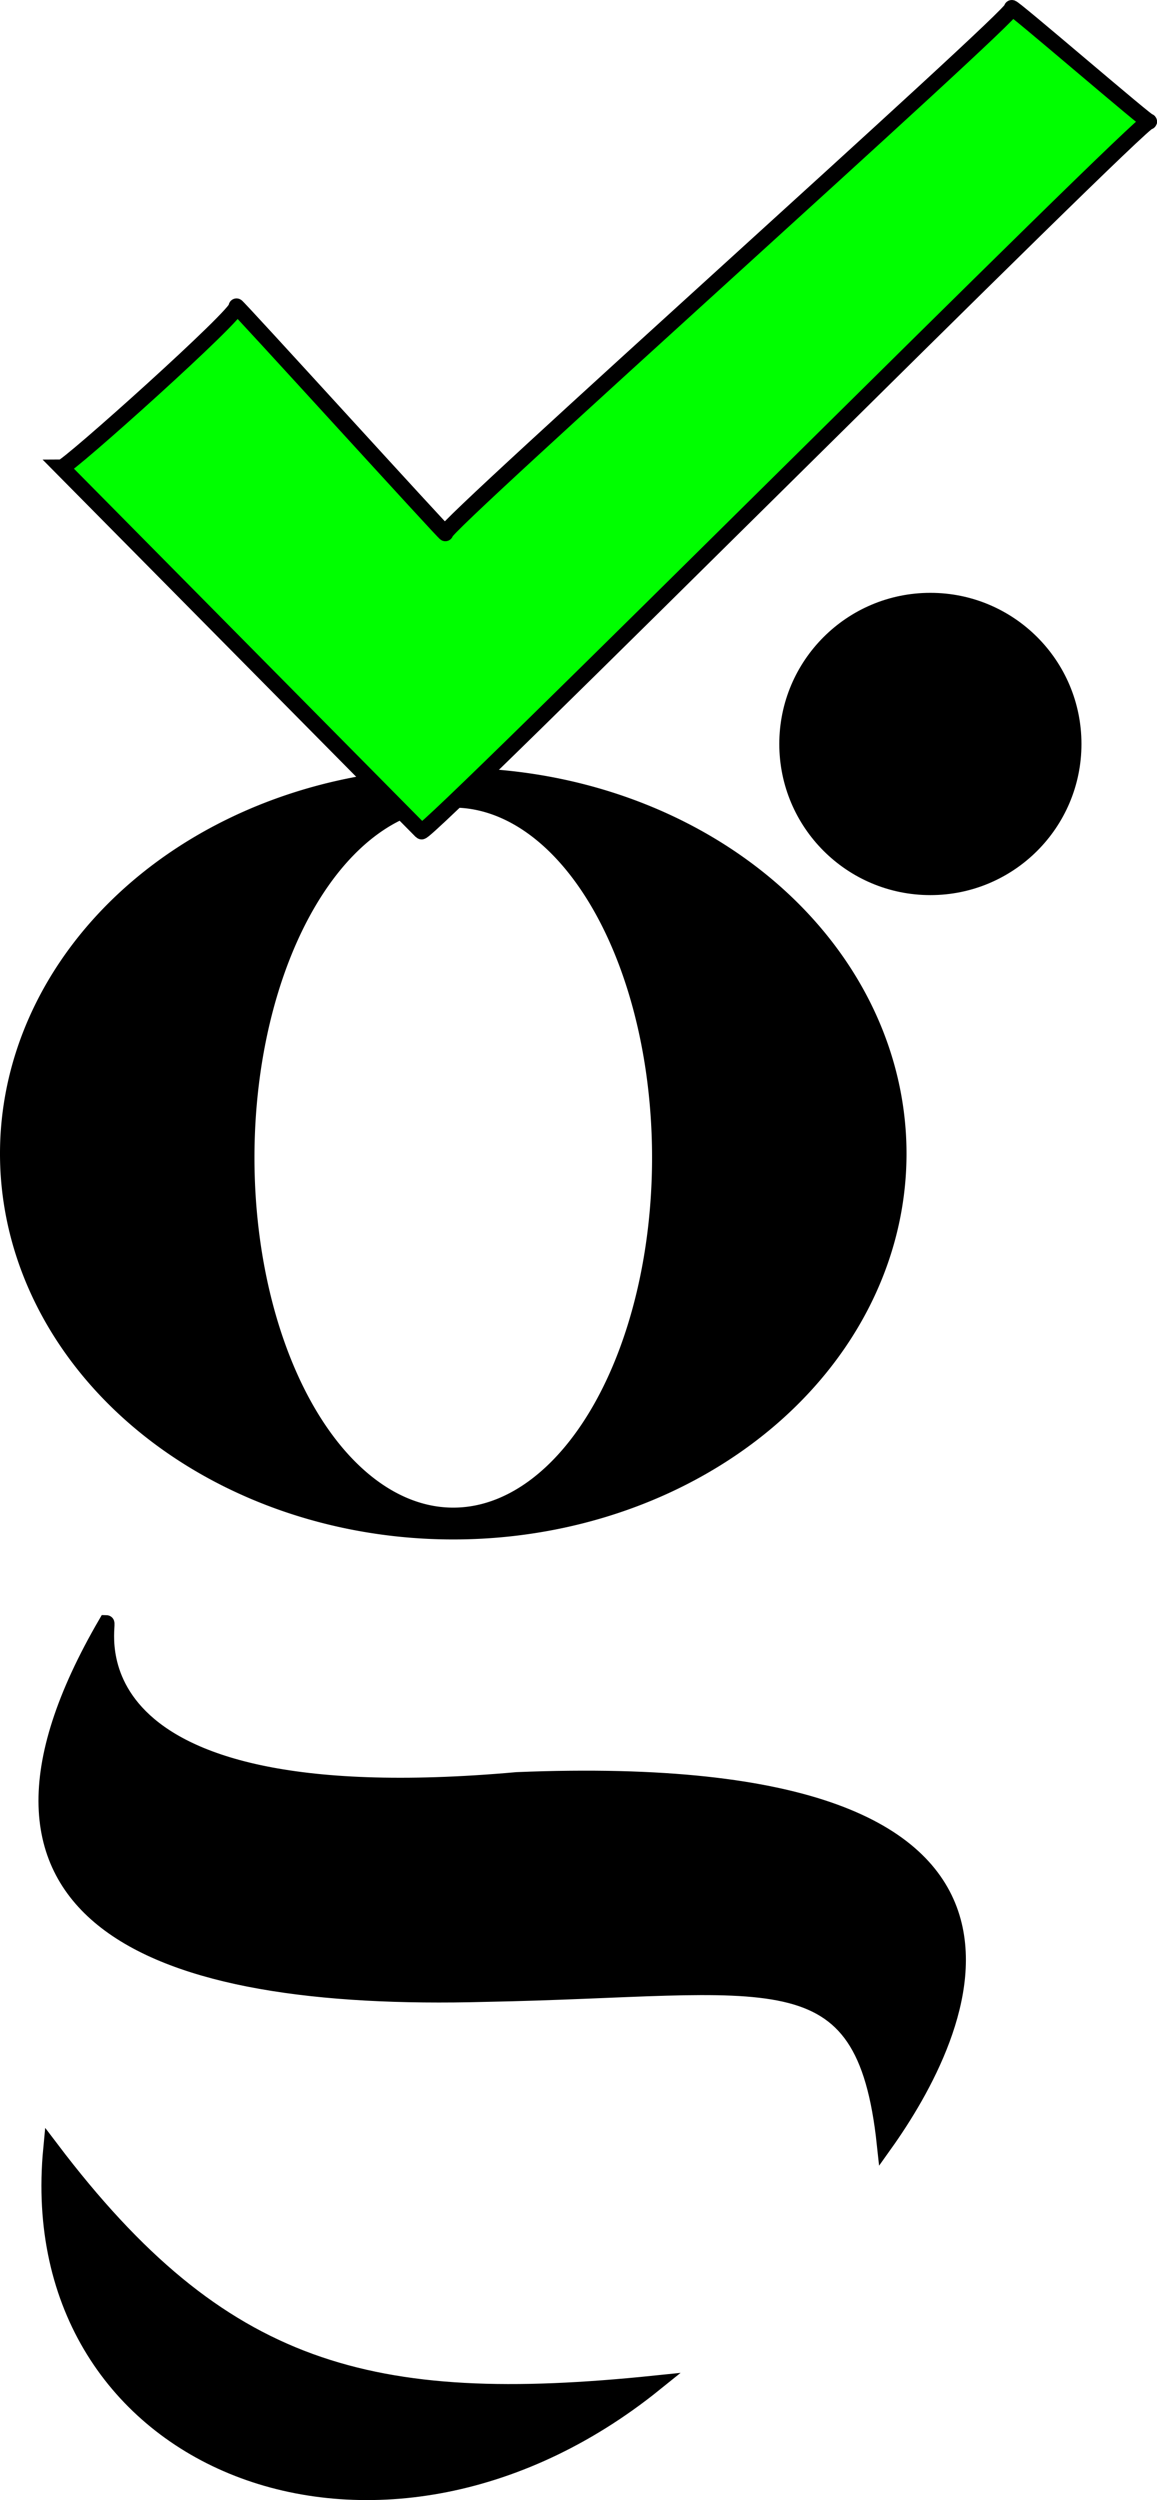 <svg xmlns="http://www.w3.org/2000/svg" width="145.499" height="314.289"><g transform="translate(-271 -93.474)" stroke="#000" stroke-width="2"><path d="M328 191a56 47.5 0 0 0-56 47.5 56 47.5 0 0 0 56 47.5 56 47.5 0 0 0 56-47.5 56 47.5 0 0 0-56-47.5zm0 3a26 45 0 0 1 26 45 26 45 0 0 1-26 45 26 45 0 0 1-26-45 26 45 0 0 1 26-45z"/><circle cy="187" cx="388" stroke-linecap="null" stroke-linejoin="null" r="18"/><path d="M382.263 363c9.466-13.29 28.024-48.788-46.263-45.75-57.913 5.174-51.127-19.746-51.627-19.746-21.456 36.822 5.557 47.777 47.61 46.63 36.12-.672 47.65-5.616 50.28 18.866z" stroke-linecap="null" stroke-linejoin="null"/><path d="M278.75 152.25c.75 0 22.5-19.5 22-20.25s26.75 29.25 26.25 28.5 71.75-65.25 71.25-66 17.75 15 17.25 14.25-91 90-91.5 89.25z" stroke-linecap="null" stroke-linejoin="null" fill="#0f0"/><path d="M277.435 363.618c21.383 28.207 40.097 33.188 75.897 29.492-34.777 28.034-79.698 10.284-75.897-29.492z" stroke-linecap="null" stroke-linejoin="null"/></g></svg>